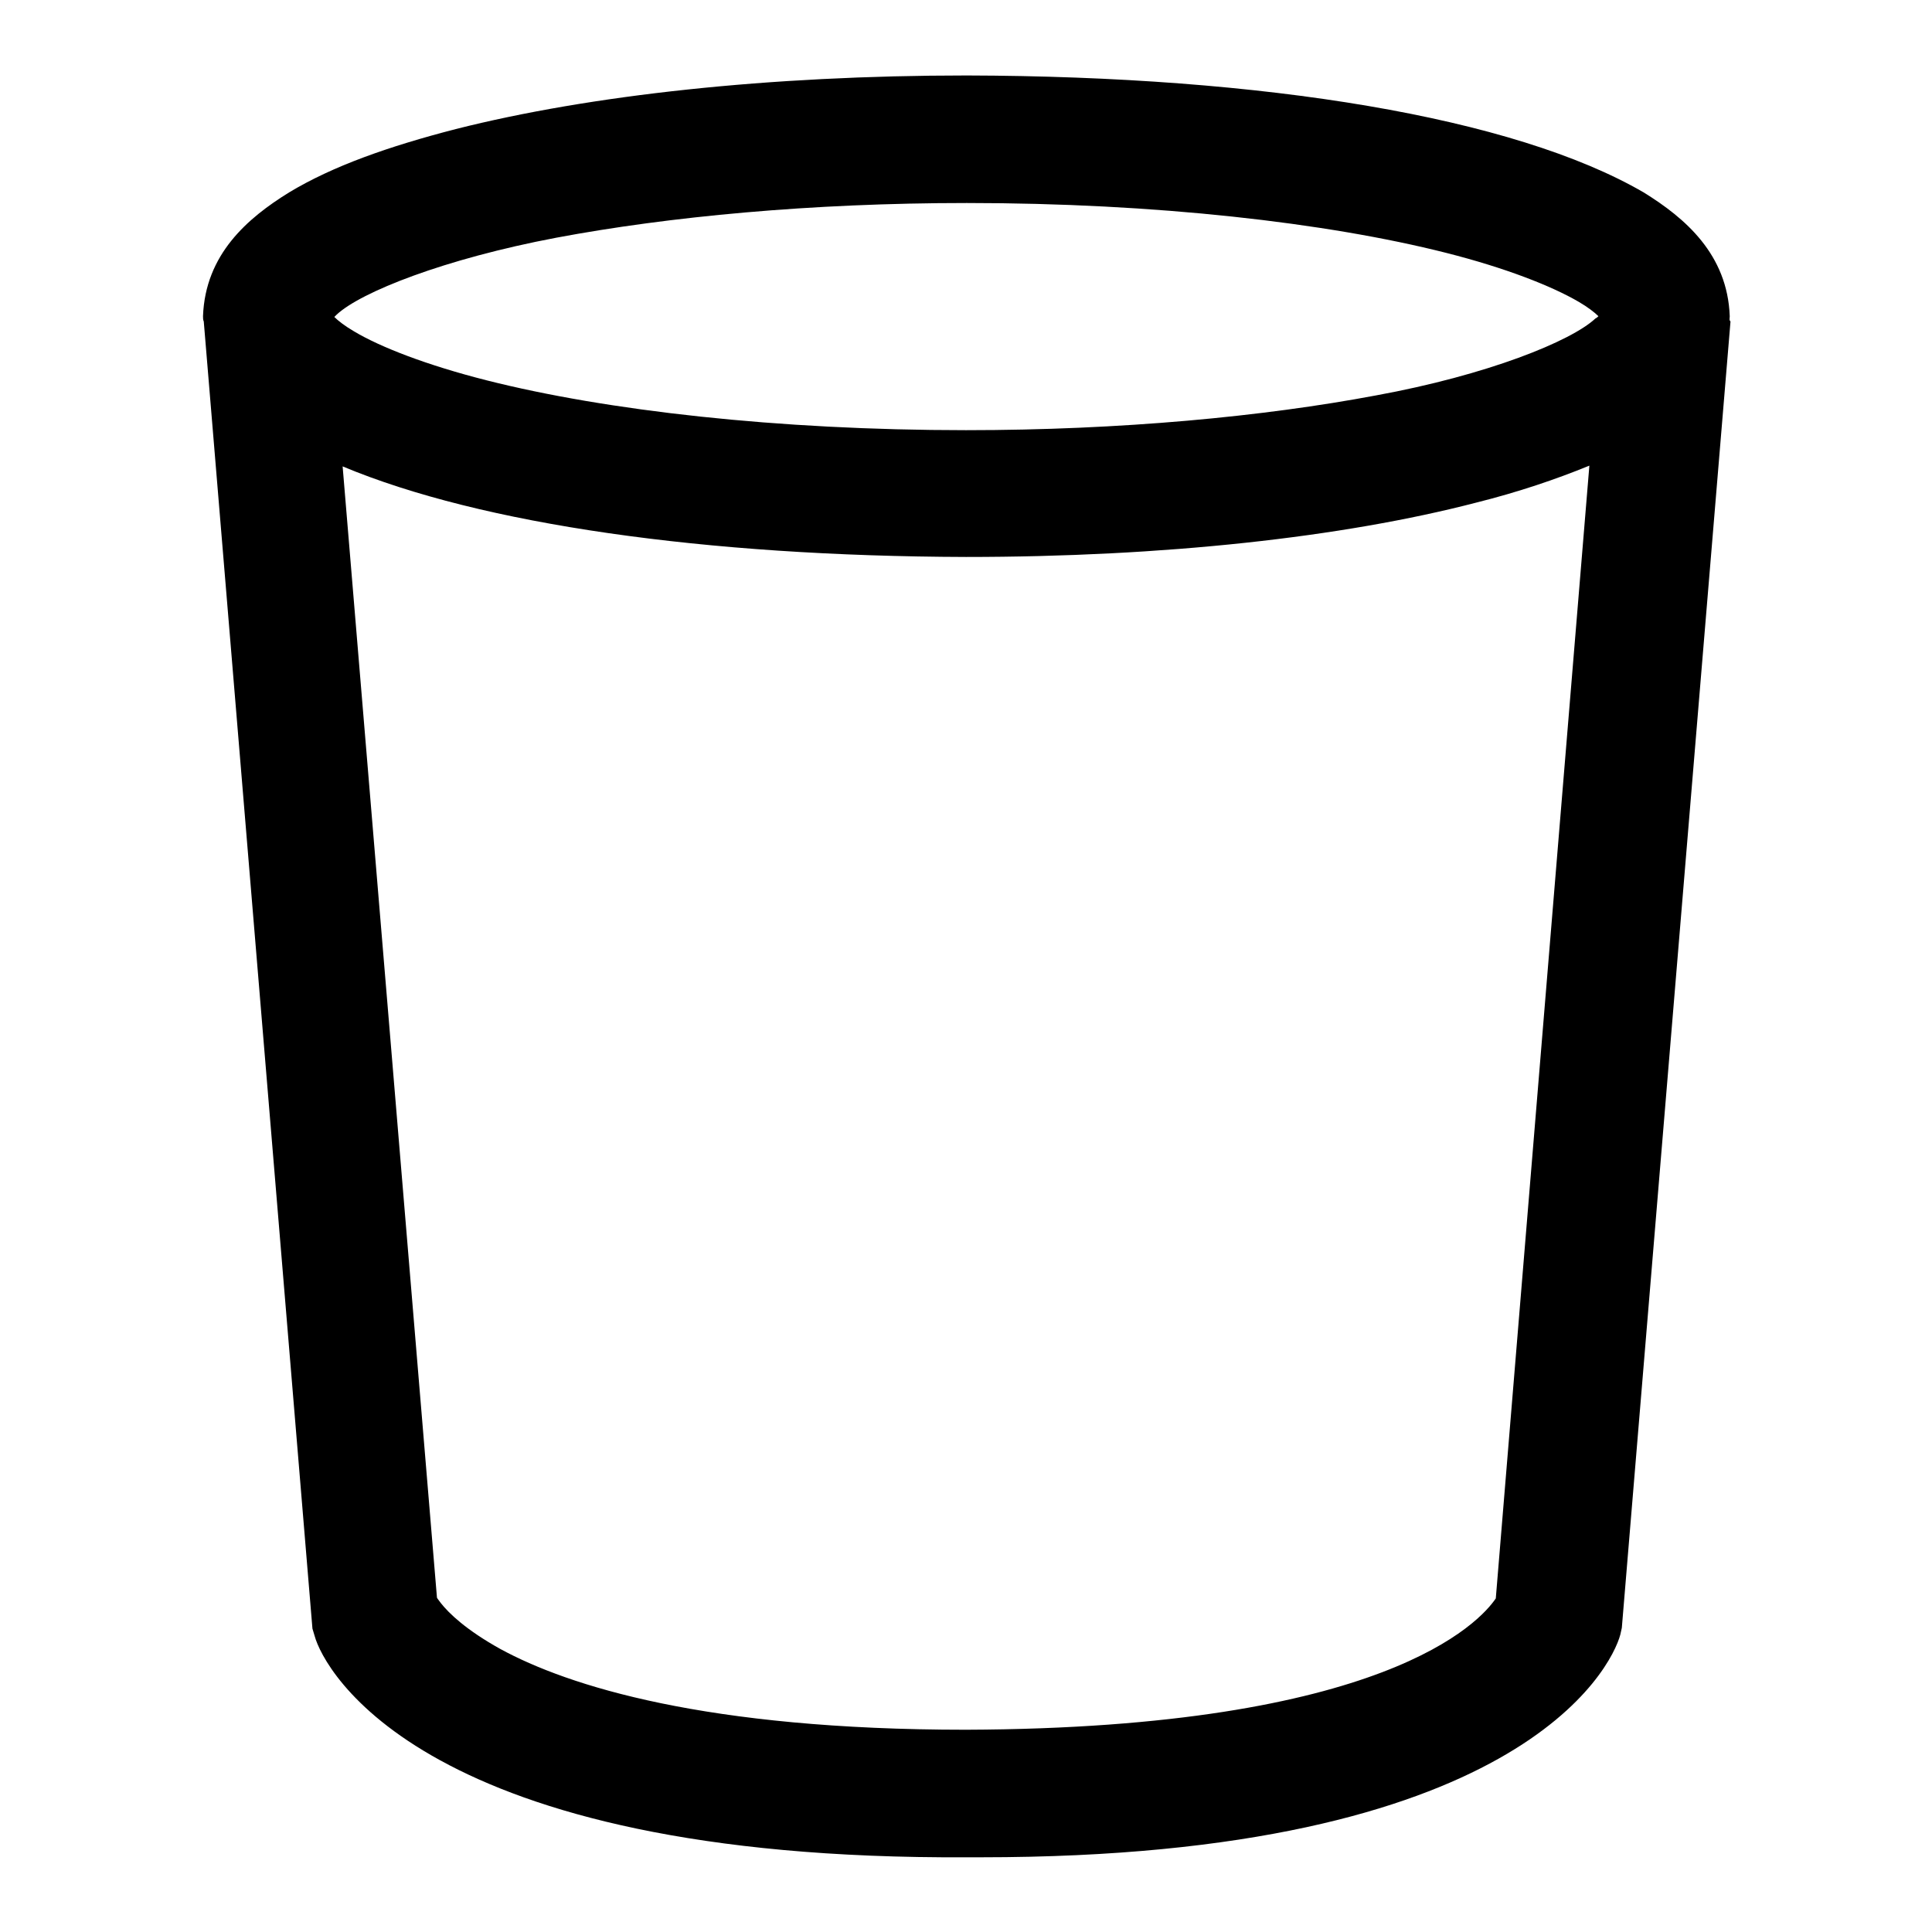 <?xml version="1.0" encoding="utf-8"?>
<!-- Svg Vector Icons : http://www.onlinewebfonts.com/icon -->
<!DOCTYPE svg PUBLIC "-//W3C//DTD SVG 1.1//EN" "http://www.w3.org/Graphics/SVG/1.1/DTD/svg11.dtd">
<svg version="1.1" xmlns="http://www.w3.org/2000/svg" xmlns:xlink="http://www.w3.org/1999/xlink" x="0px" y="0px" viewBox="0 0 256 256" enable-background="new 0 0 256 256" xml:space="preserve">
<g><g><g><path fill="#000000" d="M229.2,41.9L229.2,41.9c-0.3-8.2-5.9-13-11.4-16.4c-17.2-10-50.3-15.4-89.7-15.5c-26.2,0-49.9,2.6-67.7,7.1c-8.9,2.3-16.3,4.9-22.1,8.4c-5.5,3.4-11.1,8.2-11.4,16.4c0,0.2,0,0.5,0.1,0.7h0l14.4,173.2l0.3,1c1.2,4.4,14.3,29.7,86.5,29.3h1.8c71.1,0,83.5-25,84.7-29.5l0.2-0.9l14.4-173.1h0C229.1,42.4,229.2,42.2,229.2,41.9z M198.2,211.8c-2.1,3.1-14.7,17.2-70.2,17.4c-34.5,0-52.7-5.8-61.7-10.7c-4.5-2.5-6.8-4.7-7.9-6.1c-0.2-0.3-0.4-0.5-0.5-0.7L45.4,61.8c18.4,7.7,48.1,11.9,82.6,12c26.2,0,49.9-2.6,67.6-7.2c5.6-1.4,10.6-3.1,15-4.9L198.2,211.8z M211.4,42.2c-3.2,3-14.3,7.5-29.1,10.2c-14.9,2.8-33.8,4.6-54.3,4.6c-25,0-47.7-2.6-63.5-6.6c-7.9-2-14.1-4.4-17.6-6.5c-1.2-0.7-2.1-1.4-2.6-1.9c0.1-0.1,0.2-0.2,0.3-0.3c3.2-3,14.3-7.4,29.1-10.2c14.9-2.8,33.8-4.6,54.4-4.6c25,0,47.7,2.6,63.5,6.6c7.9,2,14,4.4,17.6,6.5c1.2,0.7,2.1,1.4,2.6,1.9C211.7,42,211.6,42.1,211.4,42.2z"/></g><g></g><g></g><g></g><g></g><g></g><g></g><g></g><g></g><g></g><g></g><g></g><g></g><g></g><g></g><g></g></g></g>
</svg>